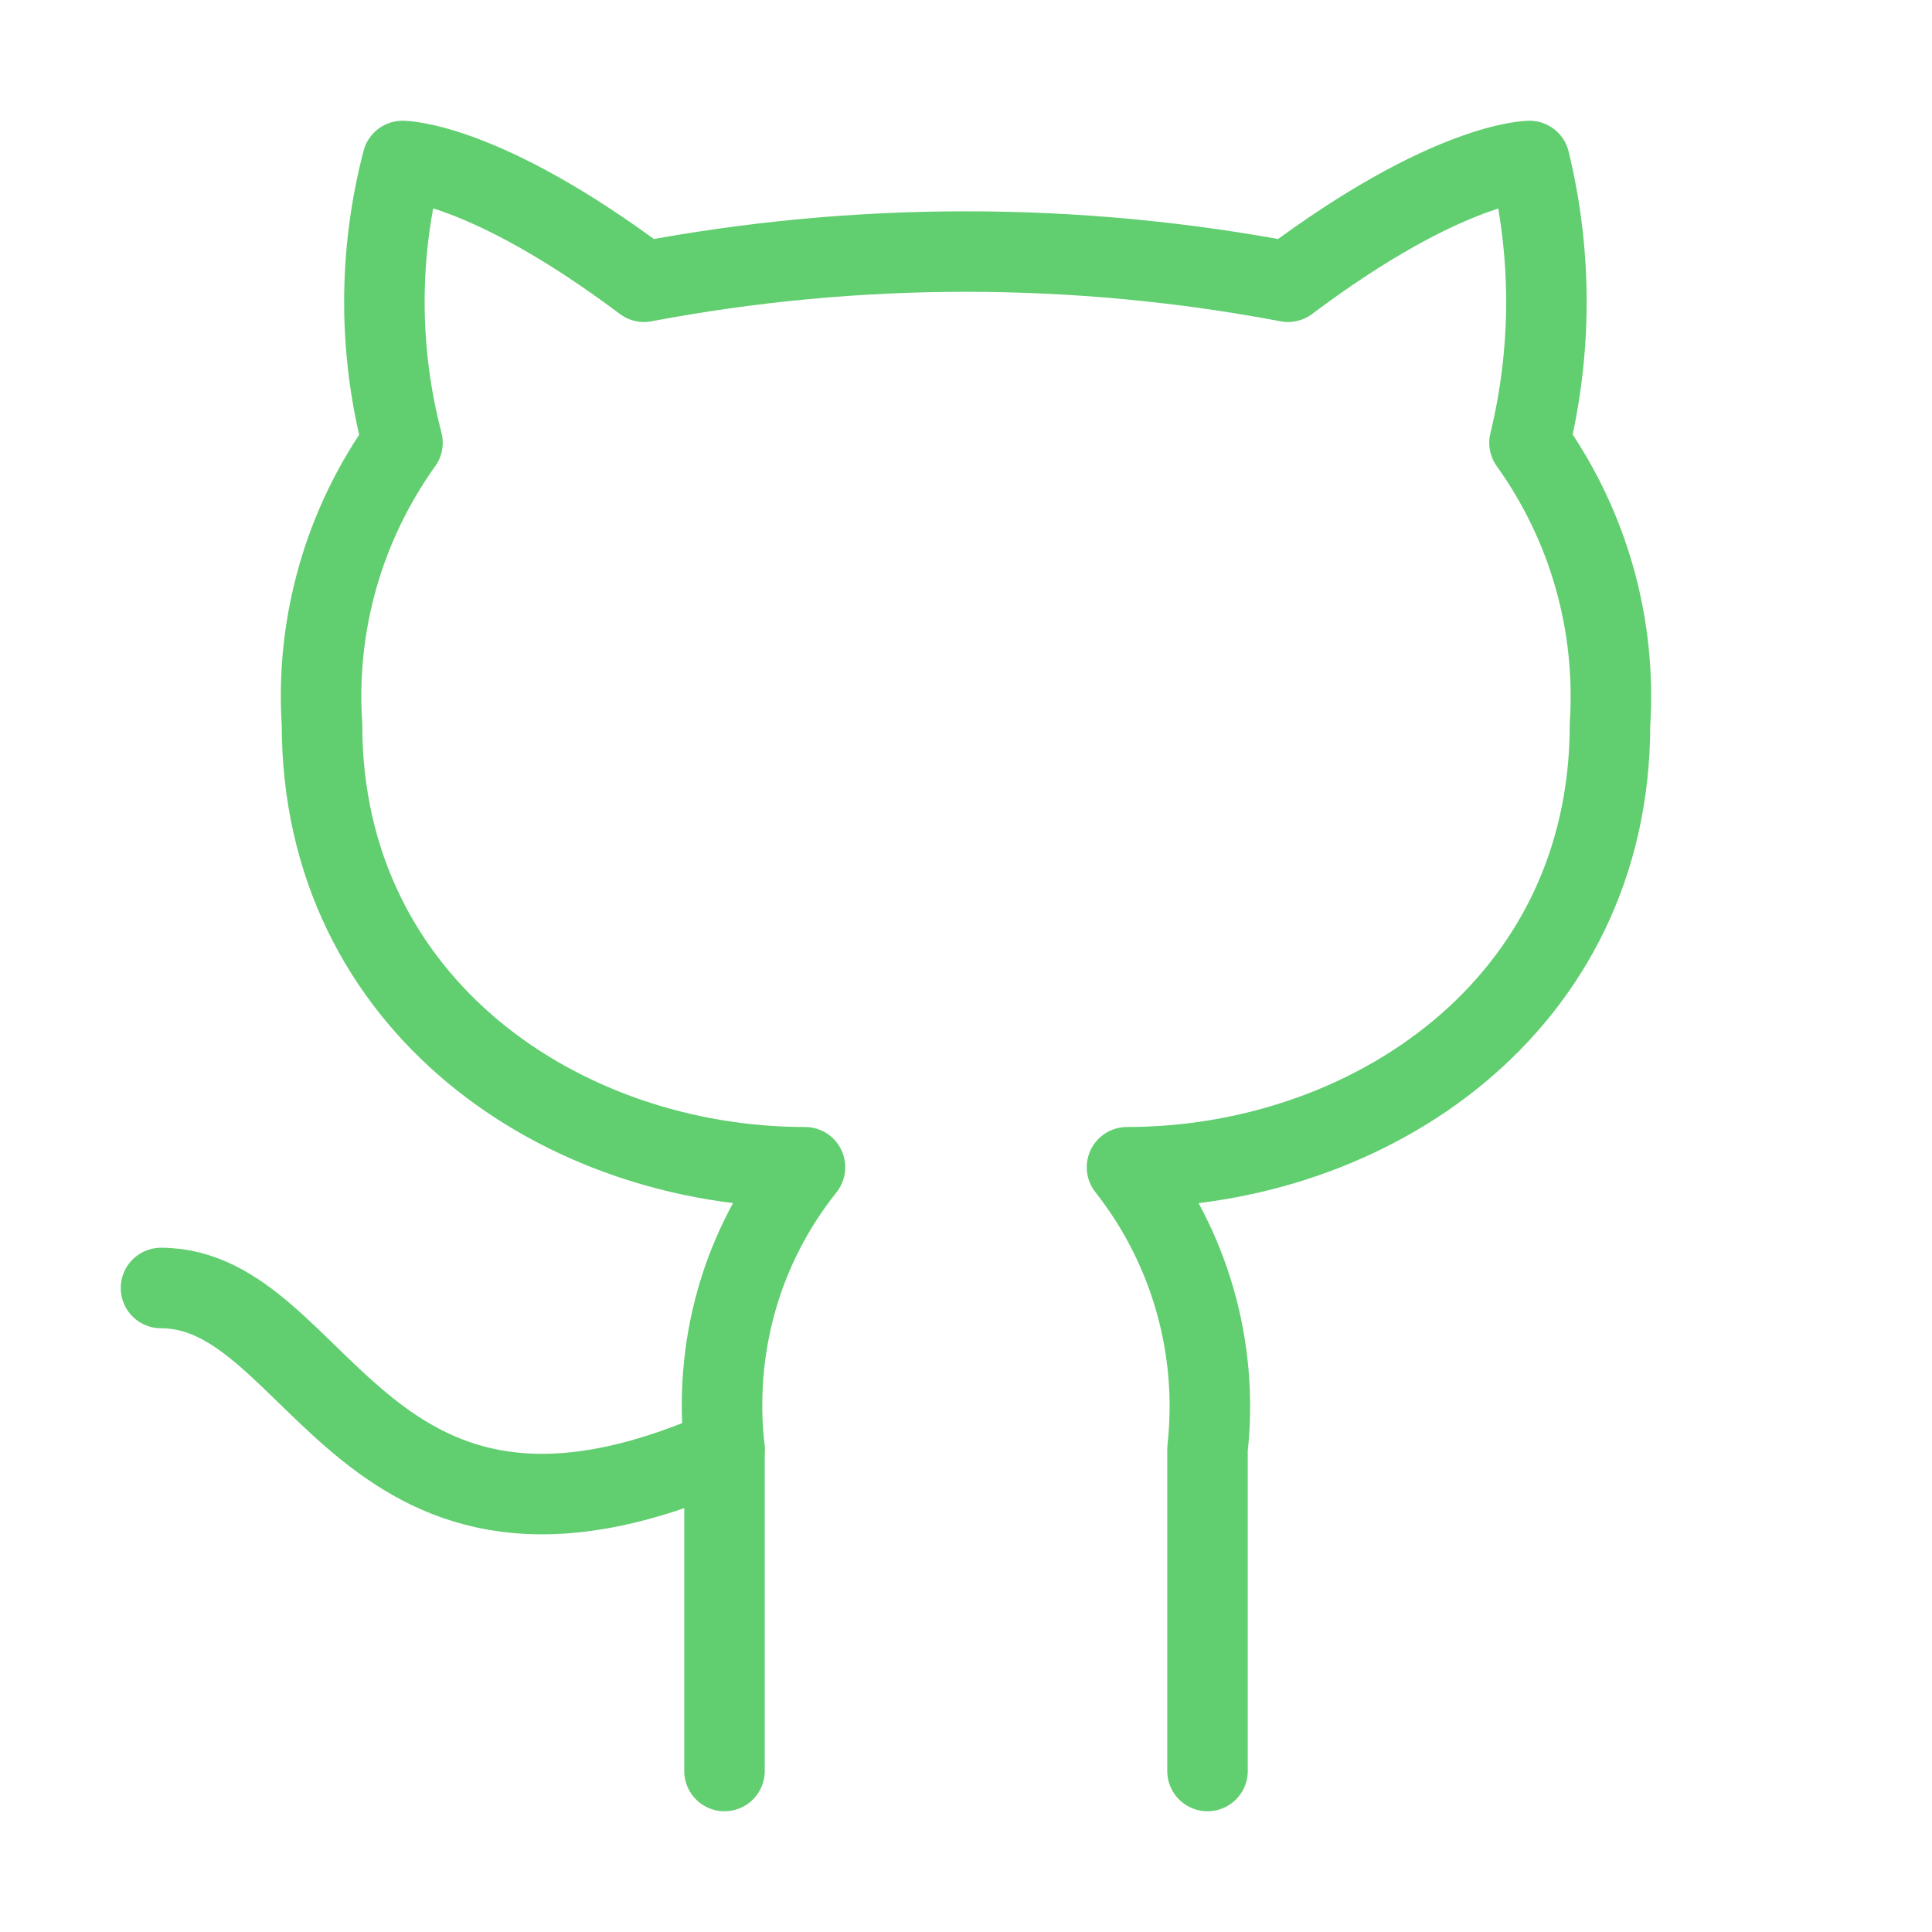 <svg width="192" height="192" viewBox="0 0 192 192" fill="none" xmlns="http://www.w3.org/2000/svg">
<path d="M120 176V144C121.113 133.978 118.239 123.921 112 116C136 116 160 100 160 72C160.64 62 157.84 52.16 152 44C154.24 34.8 154.24 25.2 152 16C152 16 144 16 128 28C106.88 24 85.12 24 64 28C48 16 40 16 40 16C37.6 25.2 37.6 34.8 40 44C34.175 52.127 31.348 62.022 32 72C32 100 56 116 80 116C76.88 119.92 74.56 124.4 73.2 129.2C71.84 134 71.44 139.04 72 144V176" stroke="#61CE70" stroke-width="8" stroke-linecap="round" stroke-linejoin="round"/>
<path d="M72 144C35.92 160 32 128 16 128" stroke="#61CE70" stroke-width="8" stroke-linecap="round" stroke-linejoin="round"/>
</svg>
